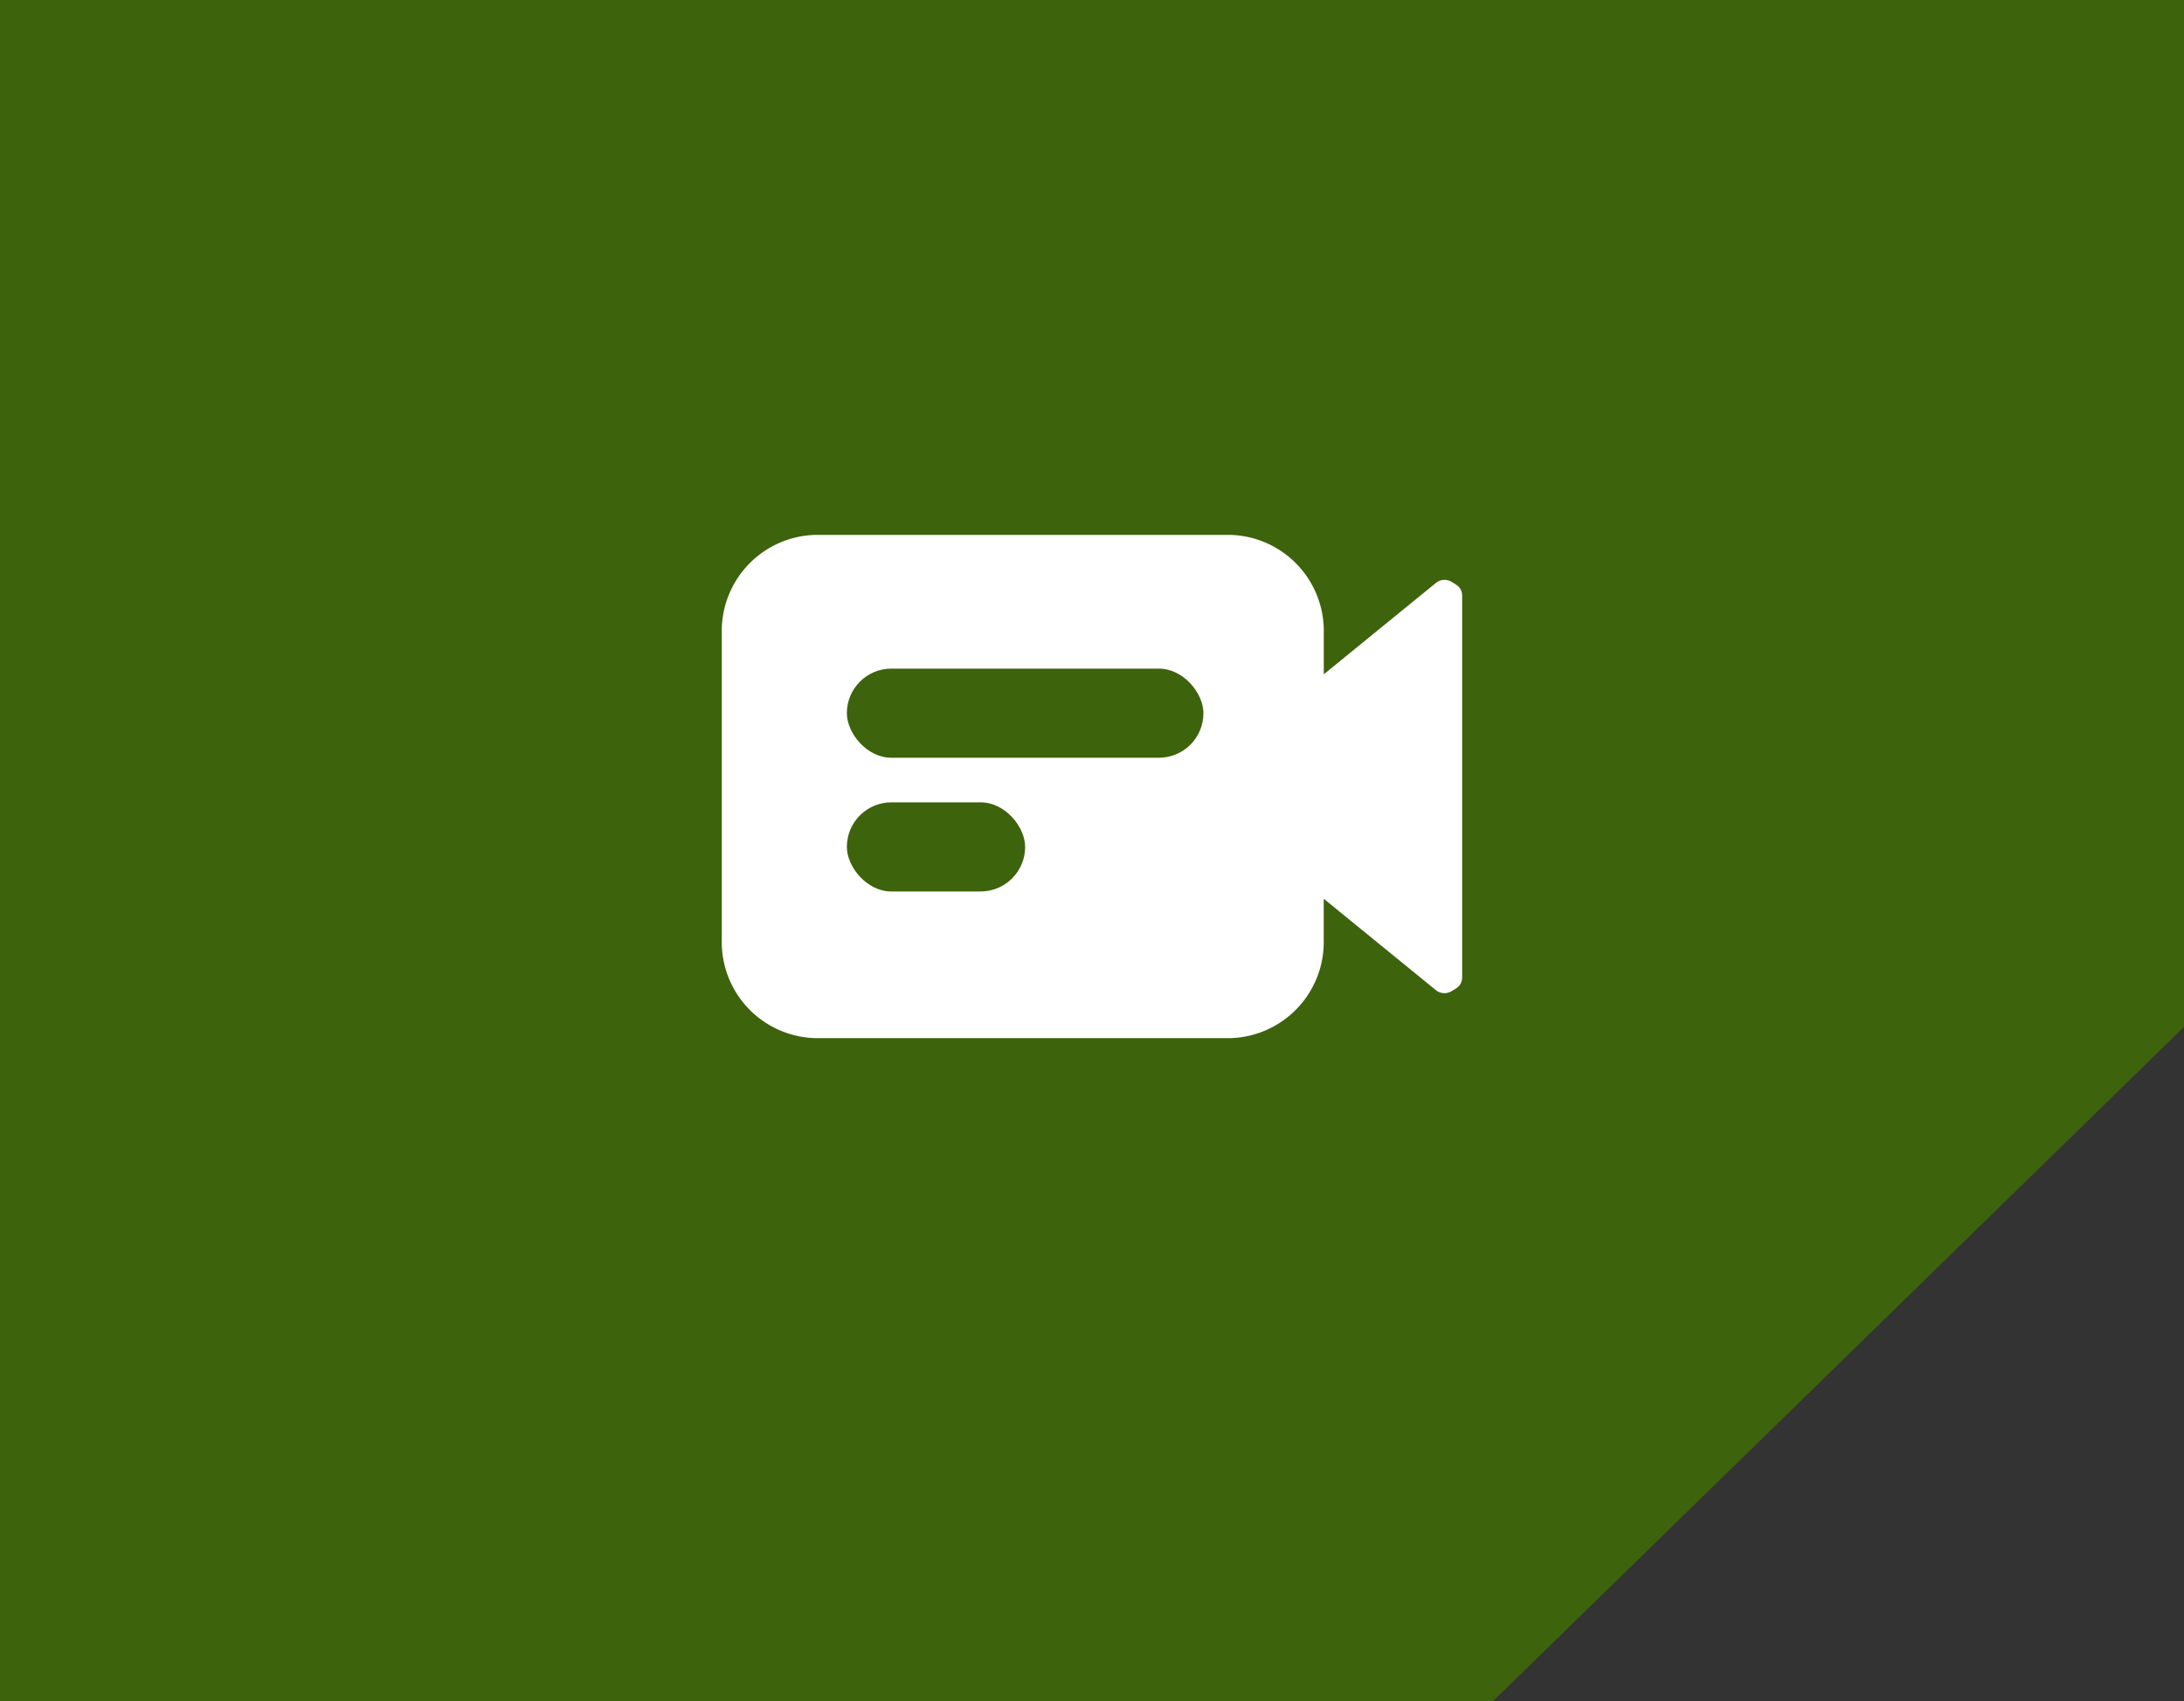 <svg xmlns="http://www.w3.org/2000/svg" width="49" height="38.163" viewBox="0 0 49 38.163">
  <rect x="0" y="0" width="49" height="38.163" fill="#333333" stroke="none"/>
  <g id="Group_596" data-name="Group 596" transform="translate(-197 -6339)">
    <path id="Path_43" data-name="Path 43" d="M0,0H49V23.039L33.5,38.163H0Z" transform="translate(197 6339)" fill="#3d630c"/>
    <path id="_2559773_camera_media_video_icon" data-name="2559773_camera_media_video_icon" d="M16.895,5.668a.308.308,0,0,0-.361,0l-2.528,2.06V6.812A2.157,2.157,0,0,0,11.911,4.6H2.594A2.157,2.157,0,0,0,.5,6.812v6.865A2.157,2.157,0,0,0,2.594,15.89h9.317a2.157,2.157,0,0,0,2.094-2.212v-.915l2.528,2.06a.308.308,0,0,0,.361,0c.144-.076.217-.153.217-.305V5.973C17.111,5.821,17.039,5.744,16.895,5.668Z" transform="translate(212.694 6346.4)" fill="#fff"/>
    <rect id="Rectangle_250" data-name="Rectangle 250" width="8" height="2" rx="1" transform="translate(216 6354)" fill="#3d630c"/>
    <rect id="Rectangle_251" data-name="Rectangle 251" width="4" height="2" rx="1" transform="translate(216 6357)" fill="#3d630c"/>
  </g>
</svg>
